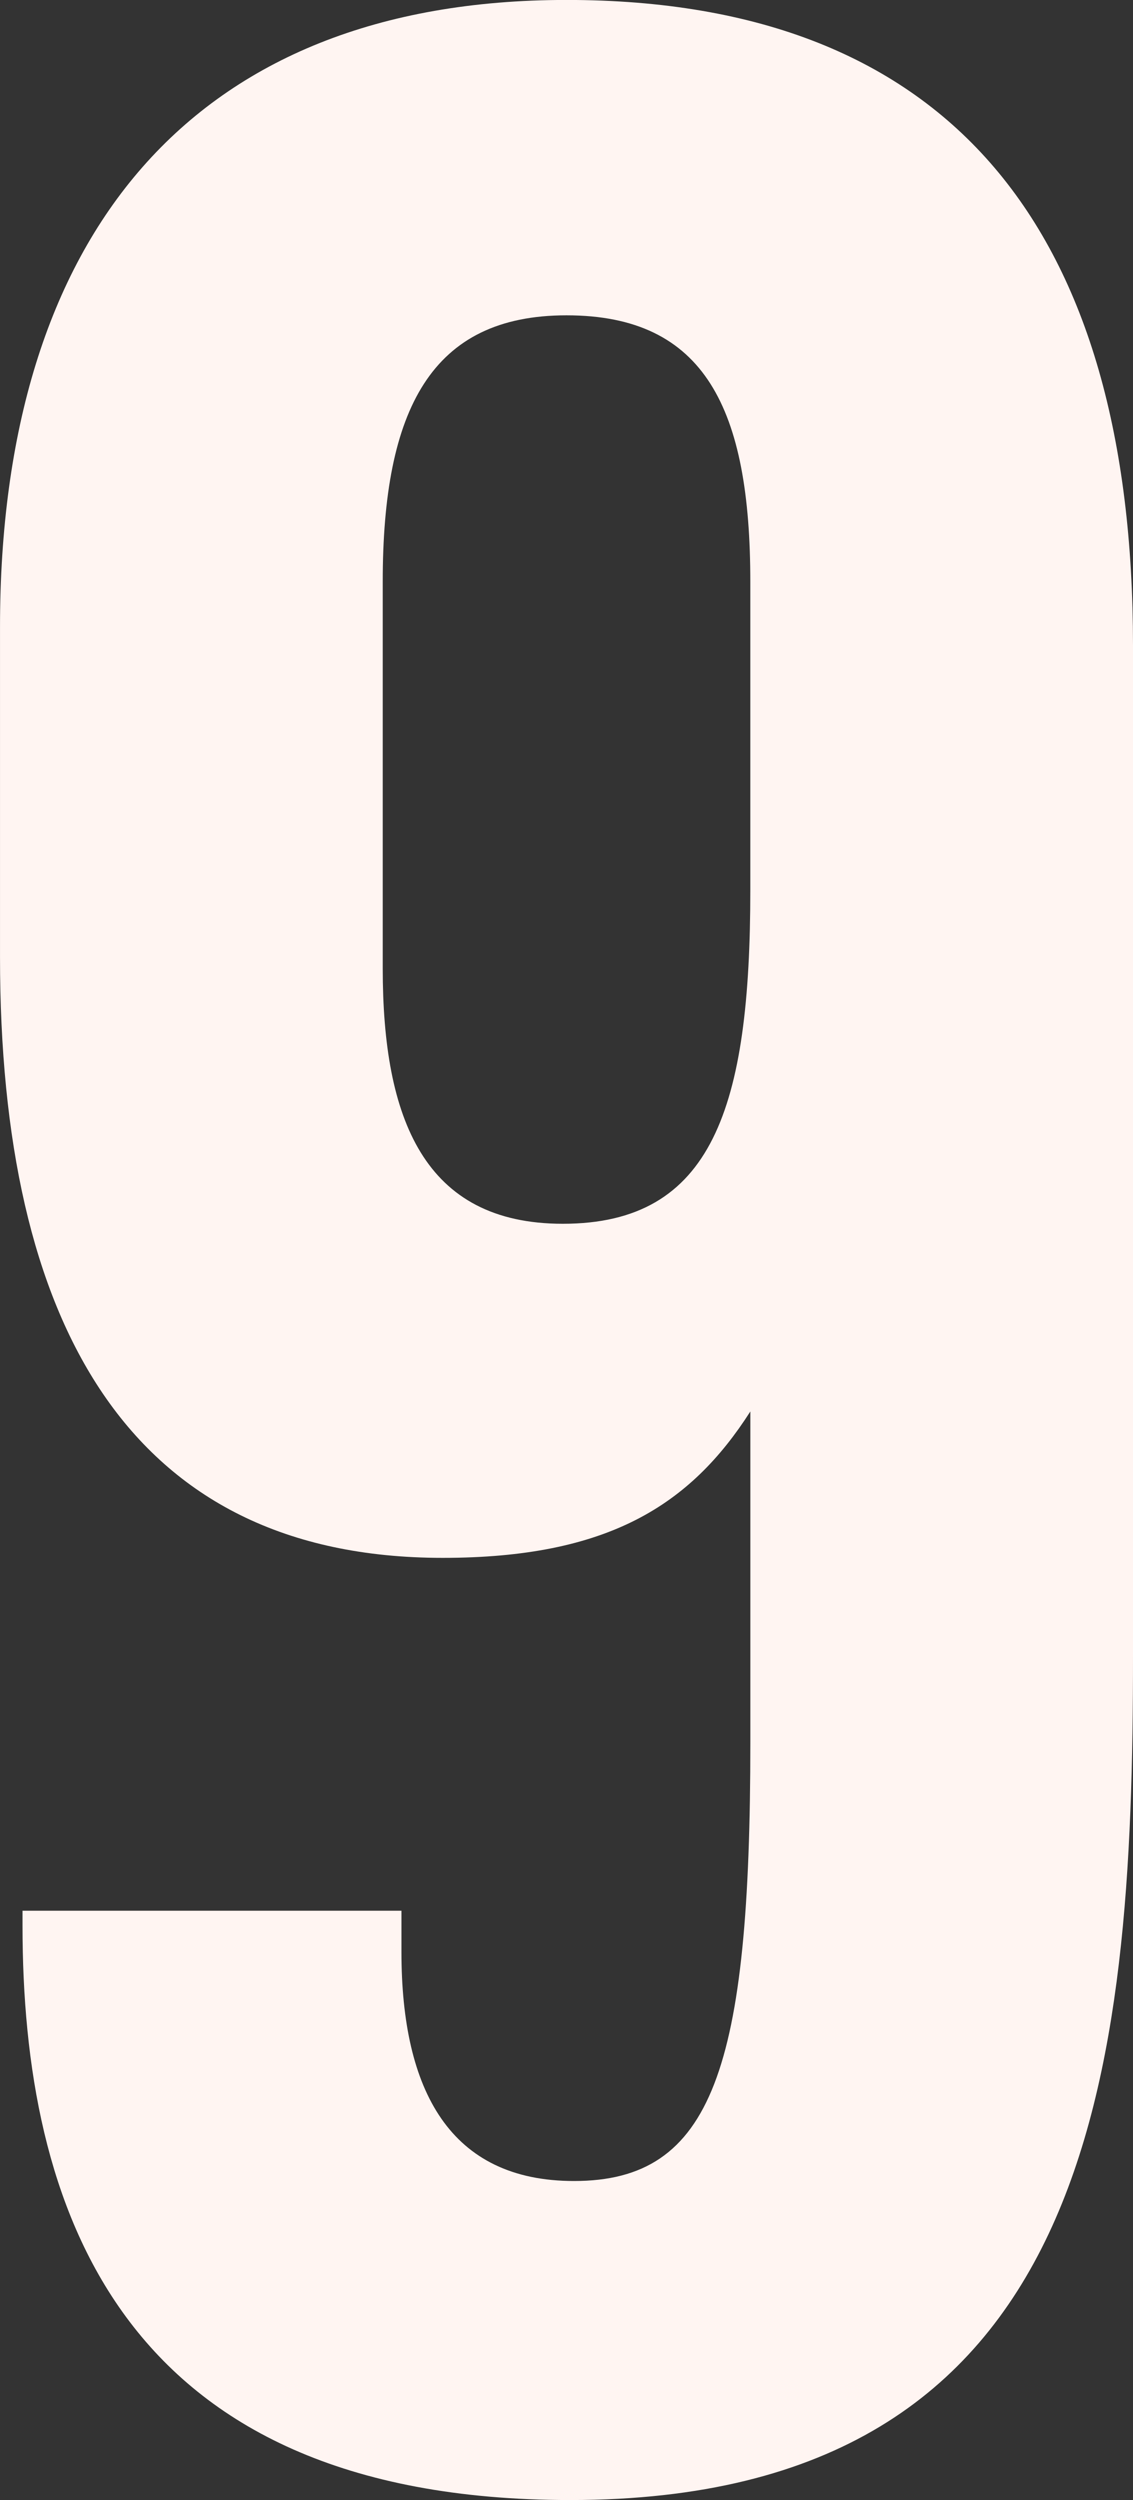 <svg xmlns="http://www.w3.org/2000/svg" width="69.487" height="153.239" viewBox="0 0 69.487 153.239">
  <rect x="0" y="0" width="69.487" height="153.239" fill="#333333" stroke="none"/>
  <path id="Path_3535" data-name="Path 3535" d="M-11.555,61.843v.92c0,17.027,5.752,35.2,33.593,35.2,32.212,0,34.513-26.23,34.513-51.77V-15.7c0-25.31-11.044-39.575-34.743-39.575-23.009,0-34.743,14.5-34.743,38.425V3.4c0,22.319,7.823,36.814,27.151,36.814,10.124,0,15.186-3.221,18.867-8.973V51.489c0,20.018-2.3,26.92-10.814,26.92-7.593,0-10.584-5.522-10.584-14.035V61.843ZM21.807-35.945c8.513,0,11.274,5.752,11.274,16.336V-.741c0,13.345-2.3,20.478-11.5,20.478-8.513,0-11.044-6.443-11.044-15.646v-23.7C10.533-30.192,13.524-35.945,21.807-35.945Z" transform="translate(12.936 55.272)" fill="#FFF5F2"/>
</svg>
